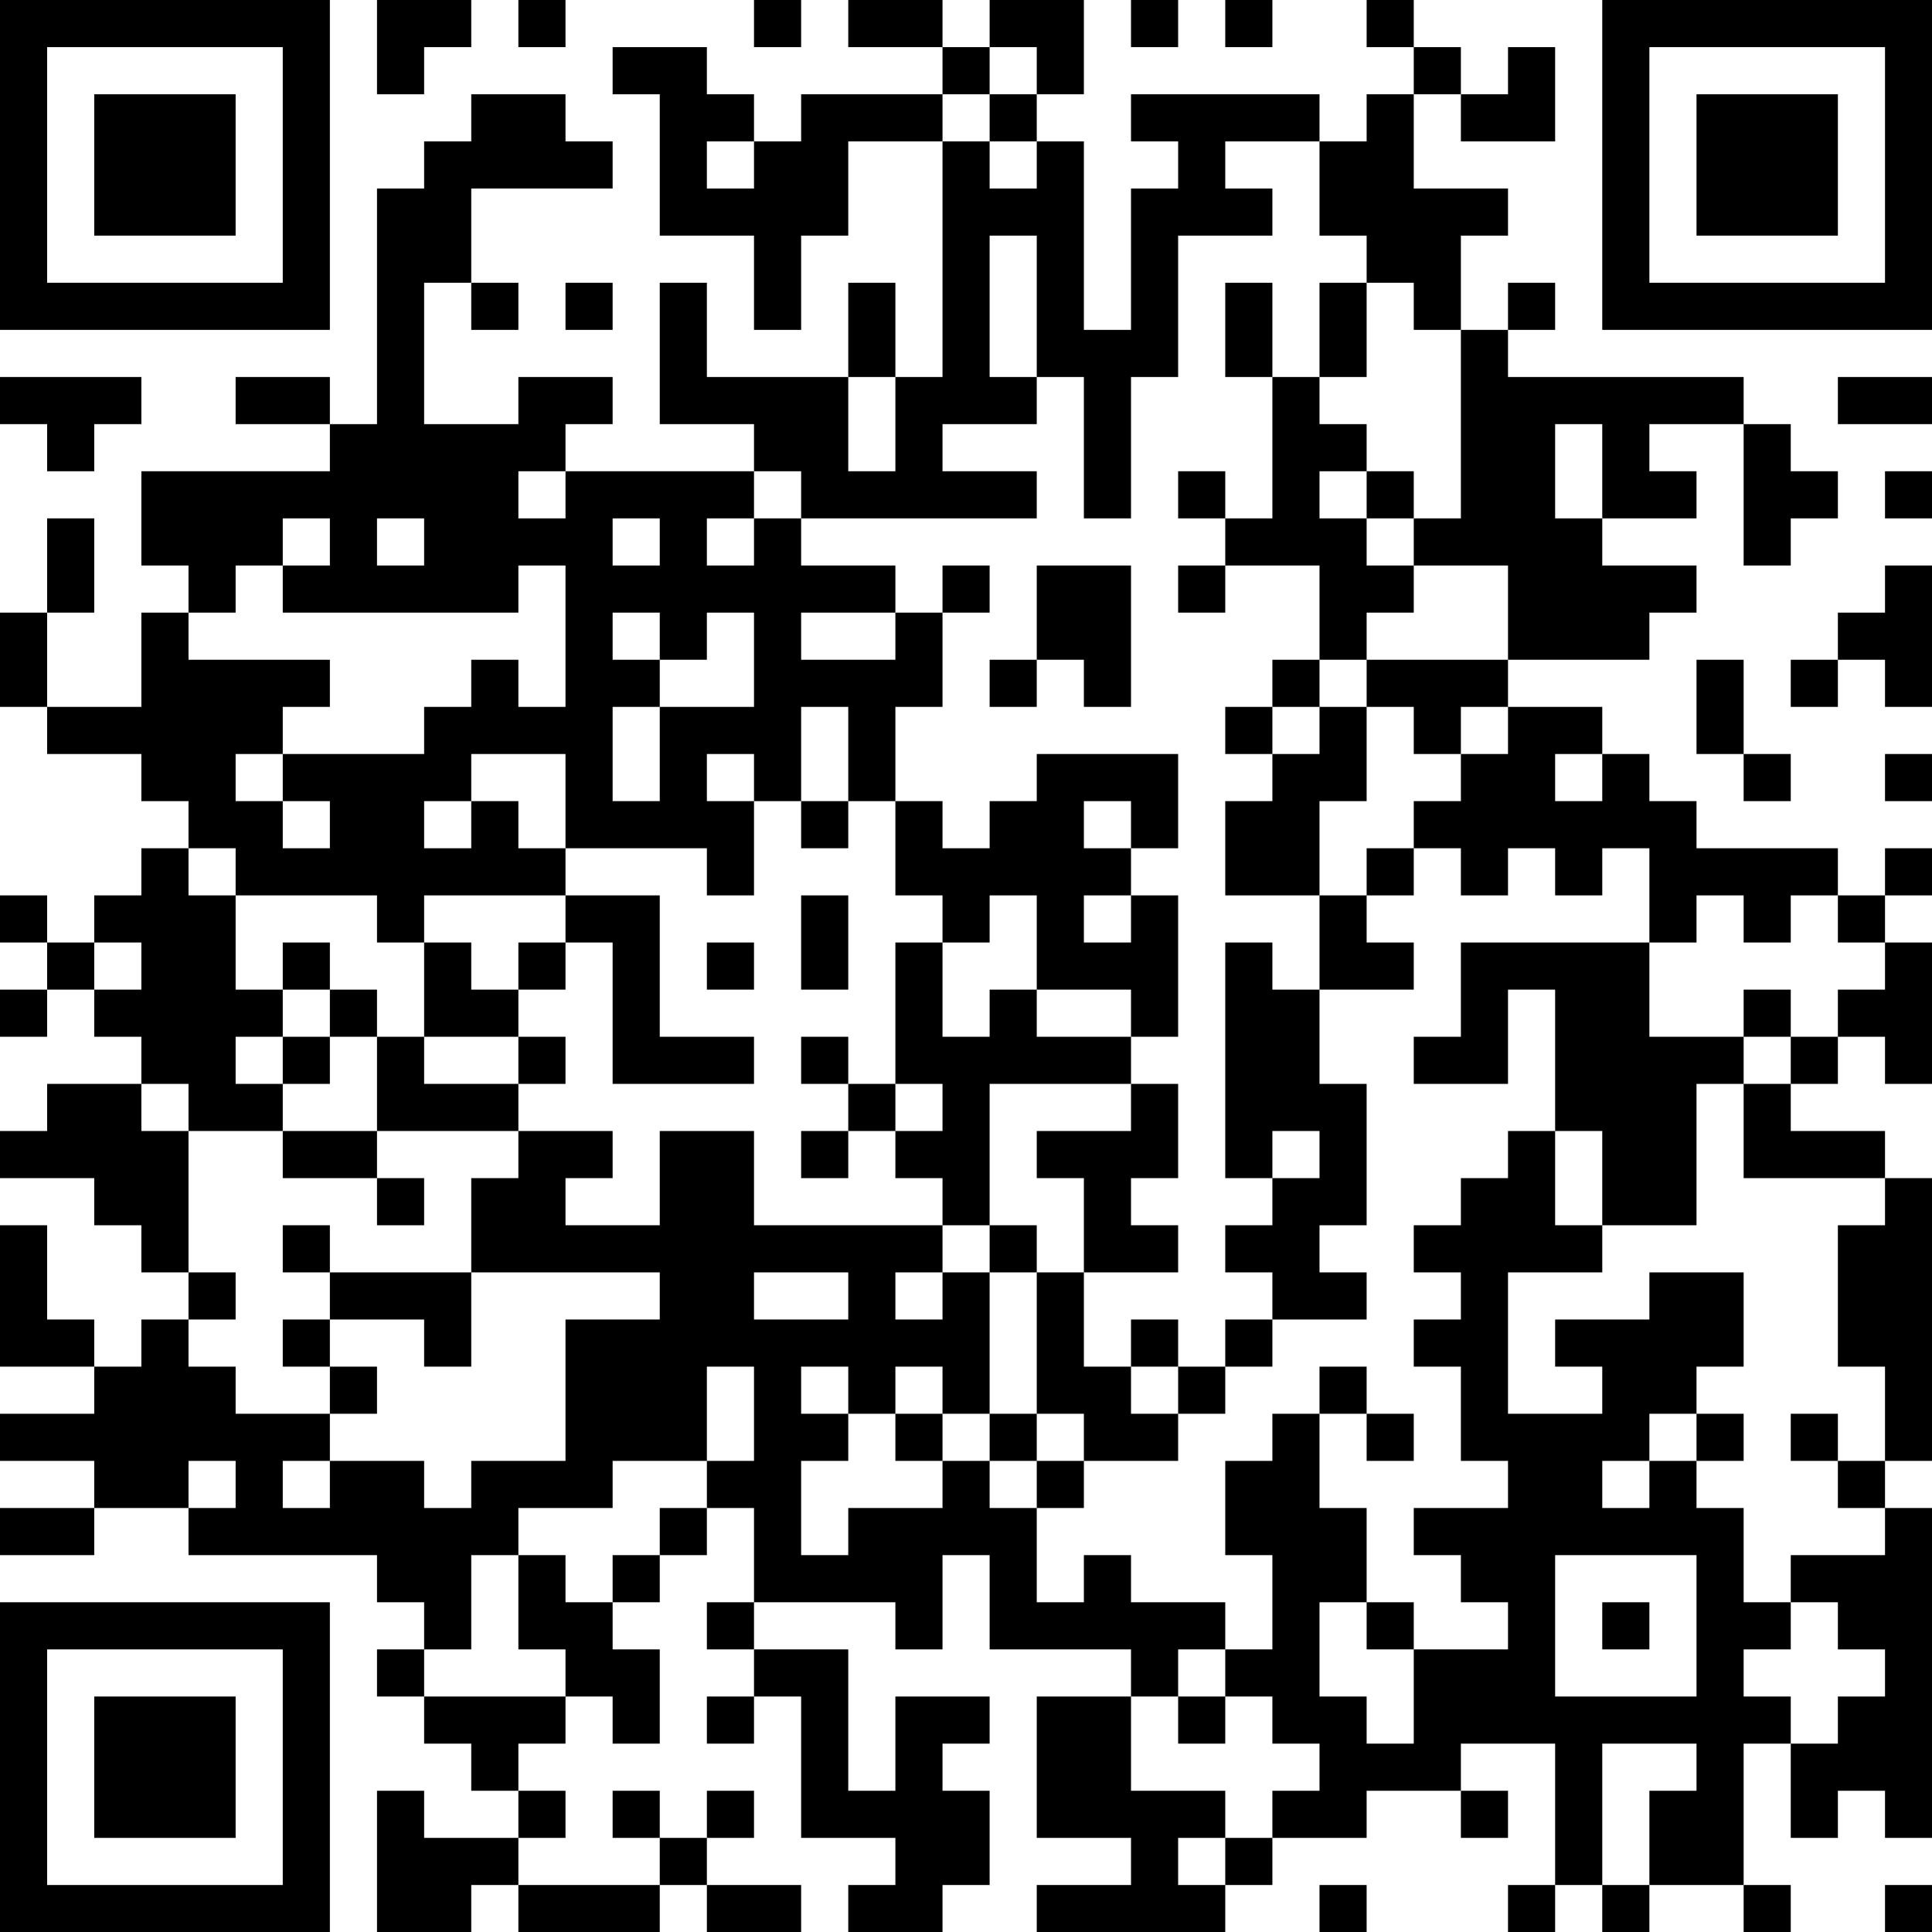 <?xml version="1.0" encoding="UTF-8"?>
<svg xmlns="http://www.w3.org/2000/svg" version="1.1" width="250" height="250" viewBox="0 0 250 250"><rect x="0" y="0" width="250" height="250" fill="#ffffff"/><g transform="scale(6.098)"><g transform="translate(0,0)"><path fill-rule="evenodd" d="M8 0L8 2L9 2L9 1L10 1L10 0ZM11 0L11 1L12 1L12 0ZM16 0L16 1L17 1L17 0ZM18 0L18 1L20 1L20 2L17 2L17 3L16 3L16 2L15 2L15 1L13 1L13 2L14 2L14 5L16 5L16 7L17 7L17 5L18 5L18 3L20 3L20 8L19 8L19 6L18 6L18 8L15 8L15 6L14 6L14 9L16 9L16 10L12 10L12 9L13 9L13 8L11 8L11 9L9 9L9 6L10 6L10 7L11 7L11 6L10 6L10 4L13 4L13 3L12 3L12 2L10 2L10 3L9 3L9 4L8 4L8 9L7 9L7 8L5 8L5 9L7 9L7 10L3 10L3 12L4 12L4 13L3 13L3 15L1 15L1 13L2 13L2 11L1 11L1 13L0 13L0 15L1 15L1 16L3 16L3 17L4 17L4 18L3 18L3 19L2 19L2 20L1 20L1 19L0 19L0 20L1 20L1 21L0 21L0 22L1 22L1 21L2 21L2 22L3 22L3 23L1 23L1 24L0 24L0 25L2 25L2 26L3 26L3 27L4 27L4 28L3 28L3 29L2 29L2 28L1 28L1 26L0 26L0 29L2 29L2 30L0 30L0 31L2 31L2 32L0 32L0 33L2 33L2 32L4 32L4 33L8 33L8 34L9 34L9 35L8 35L8 36L9 36L9 37L10 37L10 38L11 38L11 39L9 39L9 38L8 38L8 41L10 41L10 40L11 40L11 41L14 41L14 40L15 40L15 41L17 41L17 40L15 40L15 39L16 39L16 38L15 38L15 39L14 39L14 38L13 38L13 39L14 39L14 40L11 40L11 39L12 39L12 38L11 38L11 37L12 37L12 36L13 36L13 37L14 37L14 35L13 35L13 34L14 34L14 33L15 33L15 32L16 32L16 34L15 34L15 35L16 35L16 36L15 36L15 37L16 37L16 36L17 36L17 39L19 39L19 40L18 40L18 41L20 41L20 40L21 40L21 38L20 38L20 37L21 37L21 36L19 36L19 38L18 38L18 35L16 35L16 34L19 34L19 35L20 35L20 33L21 33L21 35L24 35L24 36L22 36L22 39L24 39L24 40L22 40L22 41L26 41L26 40L27 40L27 39L29 39L29 38L31 38L31 39L32 39L32 38L31 38L31 37L33 37L33 40L32 40L32 41L33 41L33 40L34 40L34 41L35 41L35 40L37 40L37 41L38 41L38 40L37 40L37 37L38 37L38 39L39 39L39 38L40 38L40 39L41 39L41 32L40 32L40 31L41 31L41 25L40 25L40 24L38 24L38 23L39 23L39 22L40 22L40 23L41 23L41 20L40 20L40 19L41 19L41 18L40 18L40 19L39 19L39 18L36 18L36 17L35 17L35 16L34 16L34 15L32 15L32 14L35 14L35 13L36 13L36 12L34 12L34 11L36 11L36 10L35 10L35 9L37 9L37 12L38 12L38 11L39 11L39 10L38 10L38 9L37 9L37 8L32 8L32 7L33 7L33 6L32 6L32 7L31 7L31 5L32 5L32 4L30 4L30 2L31 2L31 3L33 3L33 1L32 1L32 2L31 2L31 1L30 1L30 0L29 0L29 1L30 1L30 2L29 2L29 3L28 3L28 2L24 2L24 3L25 3L25 4L24 4L24 7L23 7L23 3L22 3L22 2L23 2L23 0L21 0L21 1L20 1L20 0ZM24 0L24 1L25 1L25 0ZM26 0L26 1L27 1L27 0ZM21 1L21 2L20 2L20 3L21 3L21 4L22 4L22 3L21 3L21 2L22 2L22 1ZM15 3L15 4L16 4L16 3ZM26 3L26 4L27 4L27 5L25 5L25 8L24 8L24 11L23 11L23 8L22 8L22 5L21 5L21 8L22 8L22 9L20 9L20 10L22 10L22 11L17 11L17 10L16 10L16 11L15 11L15 12L16 12L16 11L17 11L17 12L19 12L19 13L17 13L17 14L19 14L19 13L20 13L20 15L19 15L19 17L18 17L18 15L17 15L17 17L16 17L16 16L15 16L15 17L16 17L16 19L15 19L15 18L12 18L12 16L10 16L10 17L9 17L9 18L10 18L10 17L11 17L11 18L12 18L12 19L9 19L9 20L8 20L8 19L5 19L5 18L4 18L4 19L5 19L5 21L6 21L6 22L5 22L5 23L6 23L6 24L4 24L4 23L3 23L3 24L4 24L4 27L5 27L5 28L4 28L4 29L5 29L5 30L7 30L7 31L6 31L6 32L7 32L7 31L9 31L9 32L10 32L10 31L12 31L12 28L14 28L14 27L10 27L10 25L11 25L11 24L13 24L13 25L12 25L12 26L14 26L14 24L16 24L16 26L20 26L20 27L19 27L19 28L20 28L20 27L21 27L21 30L20 30L20 29L19 29L19 30L18 30L18 29L17 29L17 30L18 30L18 31L17 31L17 33L18 33L18 32L20 32L20 31L21 31L21 32L22 32L22 34L23 34L23 33L24 33L24 34L26 34L26 35L25 35L25 36L24 36L24 38L26 38L26 39L25 39L25 40L26 40L26 39L27 39L27 38L28 38L28 37L27 37L27 36L26 36L26 35L27 35L27 33L26 33L26 31L27 31L27 30L28 30L28 32L29 32L29 34L28 34L28 36L29 36L29 37L30 37L30 35L32 35L32 34L31 34L31 33L30 33L30 32L32 32L32 31L31 31L31 29L30 29L30 28L31 28L31 27L30 27L30 26L31 26L31 25L32 25L32 24L33 24L33 26L34 26L34 27L32 27L32 30L34 30L34 29L33 29L33 28L35 28L35 27L37 27L37 29L36 29L36 30L35 30L35 31L34 31L34 32L35 32L35 31L36 31L36 32L37 32L37 34L38 34L38 35L37 35L37 36L38 36L38 37L39 37L39 36L40 36L40 35L39 35L39 34L38 34L38 33L40 33L40 32L39 32L39 31L40 31L40 29L39 29L39 26L40 26L40 25L37 25L37 23L38 23L38 22L39 22L39 21L40 21L40 20L39 20L39 19L38 19L38 20L37 20L37 19L36 19L36 20L35 20L35 18L34 18L34 19L33 19L33 18L32 18L32 19L31 19L31 18L30 18L30 17L31 17L31 16L32 16L32 15L31 15L31 16L30 16L30 15L29 15L29 14L32 14L32 12L30 12L30 11L31 11L31 7L30 7L30 6L29 6L29 5L28 5L28 3ZM12 6L12 7L13 7L13 6ZM26 6L26 8L27 8L27 11L26 11L26 10L25 10L25 11L26 11L26 12L25 12L25 13L26 13L26 12L28 12L28 14L27 14L27 15L26 15L26 16L27 16L27 17L26 17L26 19L28 19L28 21L27 21L27 20L26 20L26 25L27 25L27 26L26 26L26 27L27 27L27 28L26 28L26 29L25 29L25 28L24 28L24 29L23 29L23 27L25 27L25 26L24 26L24 25L25 25L25 23L24 23L24 22L25 22L25 19L24 19L24 18L25 18L25 16L22 16L22 17L21 17L21 18L20 18L20 17L19 17L19 19L20 19L20 20L19 20L19 23L18 23L18 22L17 22L17 23L18 23L18 24L17 24L17 25L18 25L18 24L19 24L19 25L20 25L20 26L21 26L21 27L22 27L22 30L21 30L21 31L22 31L22 32L23 32L23 31L25 31L25 30L26 30L26 29L27 29L27 28L29 28L29 27L28 27L28 26L29 26L29 23L28 23L28 21L30 21L30 20L29 20L29 19L30 19L30 18L29 18L29 19L28 19L28 17L29 17L29 15L28 15L28 14L29 14L29 13L30 13L30 12L29 12L29 11L30 11L30 10L29 10L29 9L28 9L28 8L29 8L29 6L28 6L28 8L27 8L27 6ZM0 8L0 9L1 9L1 10L2 10L2 9L3 9L3 8ZM18 8L18 10L19 10L19 8ZM39 8L39 9L41 9L41 8ZM33 9L33 11L34 11L34 9ZM11 10L11 11L12 11L12 10ZM28 10L28 11L29 11L29 10ZM40 10L40 11L41 11L41 10ZM6 11L6 12L5 12L5 13L4 13L4 14L7 14L7 15L6 15L6 16L5 16L5 17L6 17L6 18L7 18L7 17L6 17L6 16L9 16L9 15L10 15L10 14L11 14L11 15L12 15L12 12L11 12L11 13L6 13L6 12L7 12L7 11ZM8 11L8 12L9 12L9 11ZM13 11L13 12L14 12L14 11ZM20 12L20 13L21 13L21 12ZM22 12L22 14L21 14L21 15L22 15L22 14L23 14L23 15L24 15L24 12ZM40 12L40 13L39 13L39 14L38 14L38 15L39 15L39 14L40 14L40 15L41 15L41 12ZM13 13L13 14L14 14L14 15L13 15L13 17L14 17L14 15L16 15L16 13L15 13L15 14L14 14L14 13ZM36 14L36 16L37 16L37 17L38 17L38 16L37 16L37 14ZM27 15L27 16L28 16L28 15ZM33 16L33 17L34 17L34 16ZM40 16L40 17L41 17L41 16ZM17 17L17 18L18 18L18 17ZM23 17L23 18L24 18L24 17ZM12 19L12 20L11 20L11 21L10 21L10 20L9 20L9 22L8 22L8 21L7 21L7 20L6 20L6 21L7 21L7 22L6 22L6 23L7 23L7 22L8 22L8 24L6 24L6 25L8 25L8 26L9 26L9 25L8 25L8 24L11 24L11 23L12 23L12 22L11 22L11 21L12 21L12 20L13 20L13 23L16 23L16 22L14 22L14 19ZM17 19L17 21L18 21L18 19ZM21 19L21 20L20 20L20 22L21 22L21 21L22 21L22 22L24 22L24 21L22 21L22 19ZM23 19L23 20L24 20L24 19ZM2 20L2 21L3 21L3 20ZM15 20L15 21L16 21L16 20ZM31 20L31 22L30 22L30 23L32 23L32 21L33 21L33 24L34 24L34 26L36 26L36 23L37 23L37 22L38 22L38 21L37 21L37 22L35 22L35 20ZM9 22L9 23L11 23L11 22ZM19 23L19 24L20 24L20 23ZM21 23L21 26L22 26L22 27L23 27L23 25L22 25L22 24L24 24L24 23ZM27 24L27 25L28 25L28 24ZM6 26L6 27L7 27L7 28L6 28L6 29L7 29L7 30L8 30L8 29L7 29L7 28L9 28L9 29L10 29L10 27L7 27L7 26ZM16 27L16 28L18 28L18 27ZM15 29L15 31L13 31L13 32L11 32L11 33L10 33L10 35L9 35L9 36L12 36L12 35L11 35L11 33L12 33L12 34L13 34L13 33L14 33L14 32L15 32L15 31L16 31L16 29ZM24 29L24 30L25 30L25 29ZM28 29L28 30L29 30L29 31L30 31L30 30L29 30L29 29ZM19 30L19 31L20 31L20 30ZM22 30L22 31L23 31L23 30ZM36 30L36 31L37 31L37 30ZM38 30L38 31L39 31L39 30ZM4 31L4 32L5 32L5 31ZM33 33L33 36L36 36L36 33ZM29 34L29 35L30 35L30 34ZM34 34L34 35L35 35L35 34ZM25 36L25 37L26 37L26 36ZM34 37L34 40L35 40L35 38L36 38L36 37ZM28 40L28 41L29 41L29 40ZM40 40L40 41L41 41L41 40ZM0 0L0 7L7 7L7 0ZM1 1L1 6L6 6L6 1ZM2 2L2 5L5 5L5 2ZM34 0L34 7L41 7L41 0ZM35 1L35 6L40 6L40 1ZM36 2L36 5L39 5L39 2ZM0 34L0 41L7 41L7 34ZM1 35L1 40L6 40L6 35ZM2 36L2 39L5 39L5 36Z" fill="#000000"/></g></g></svg>
